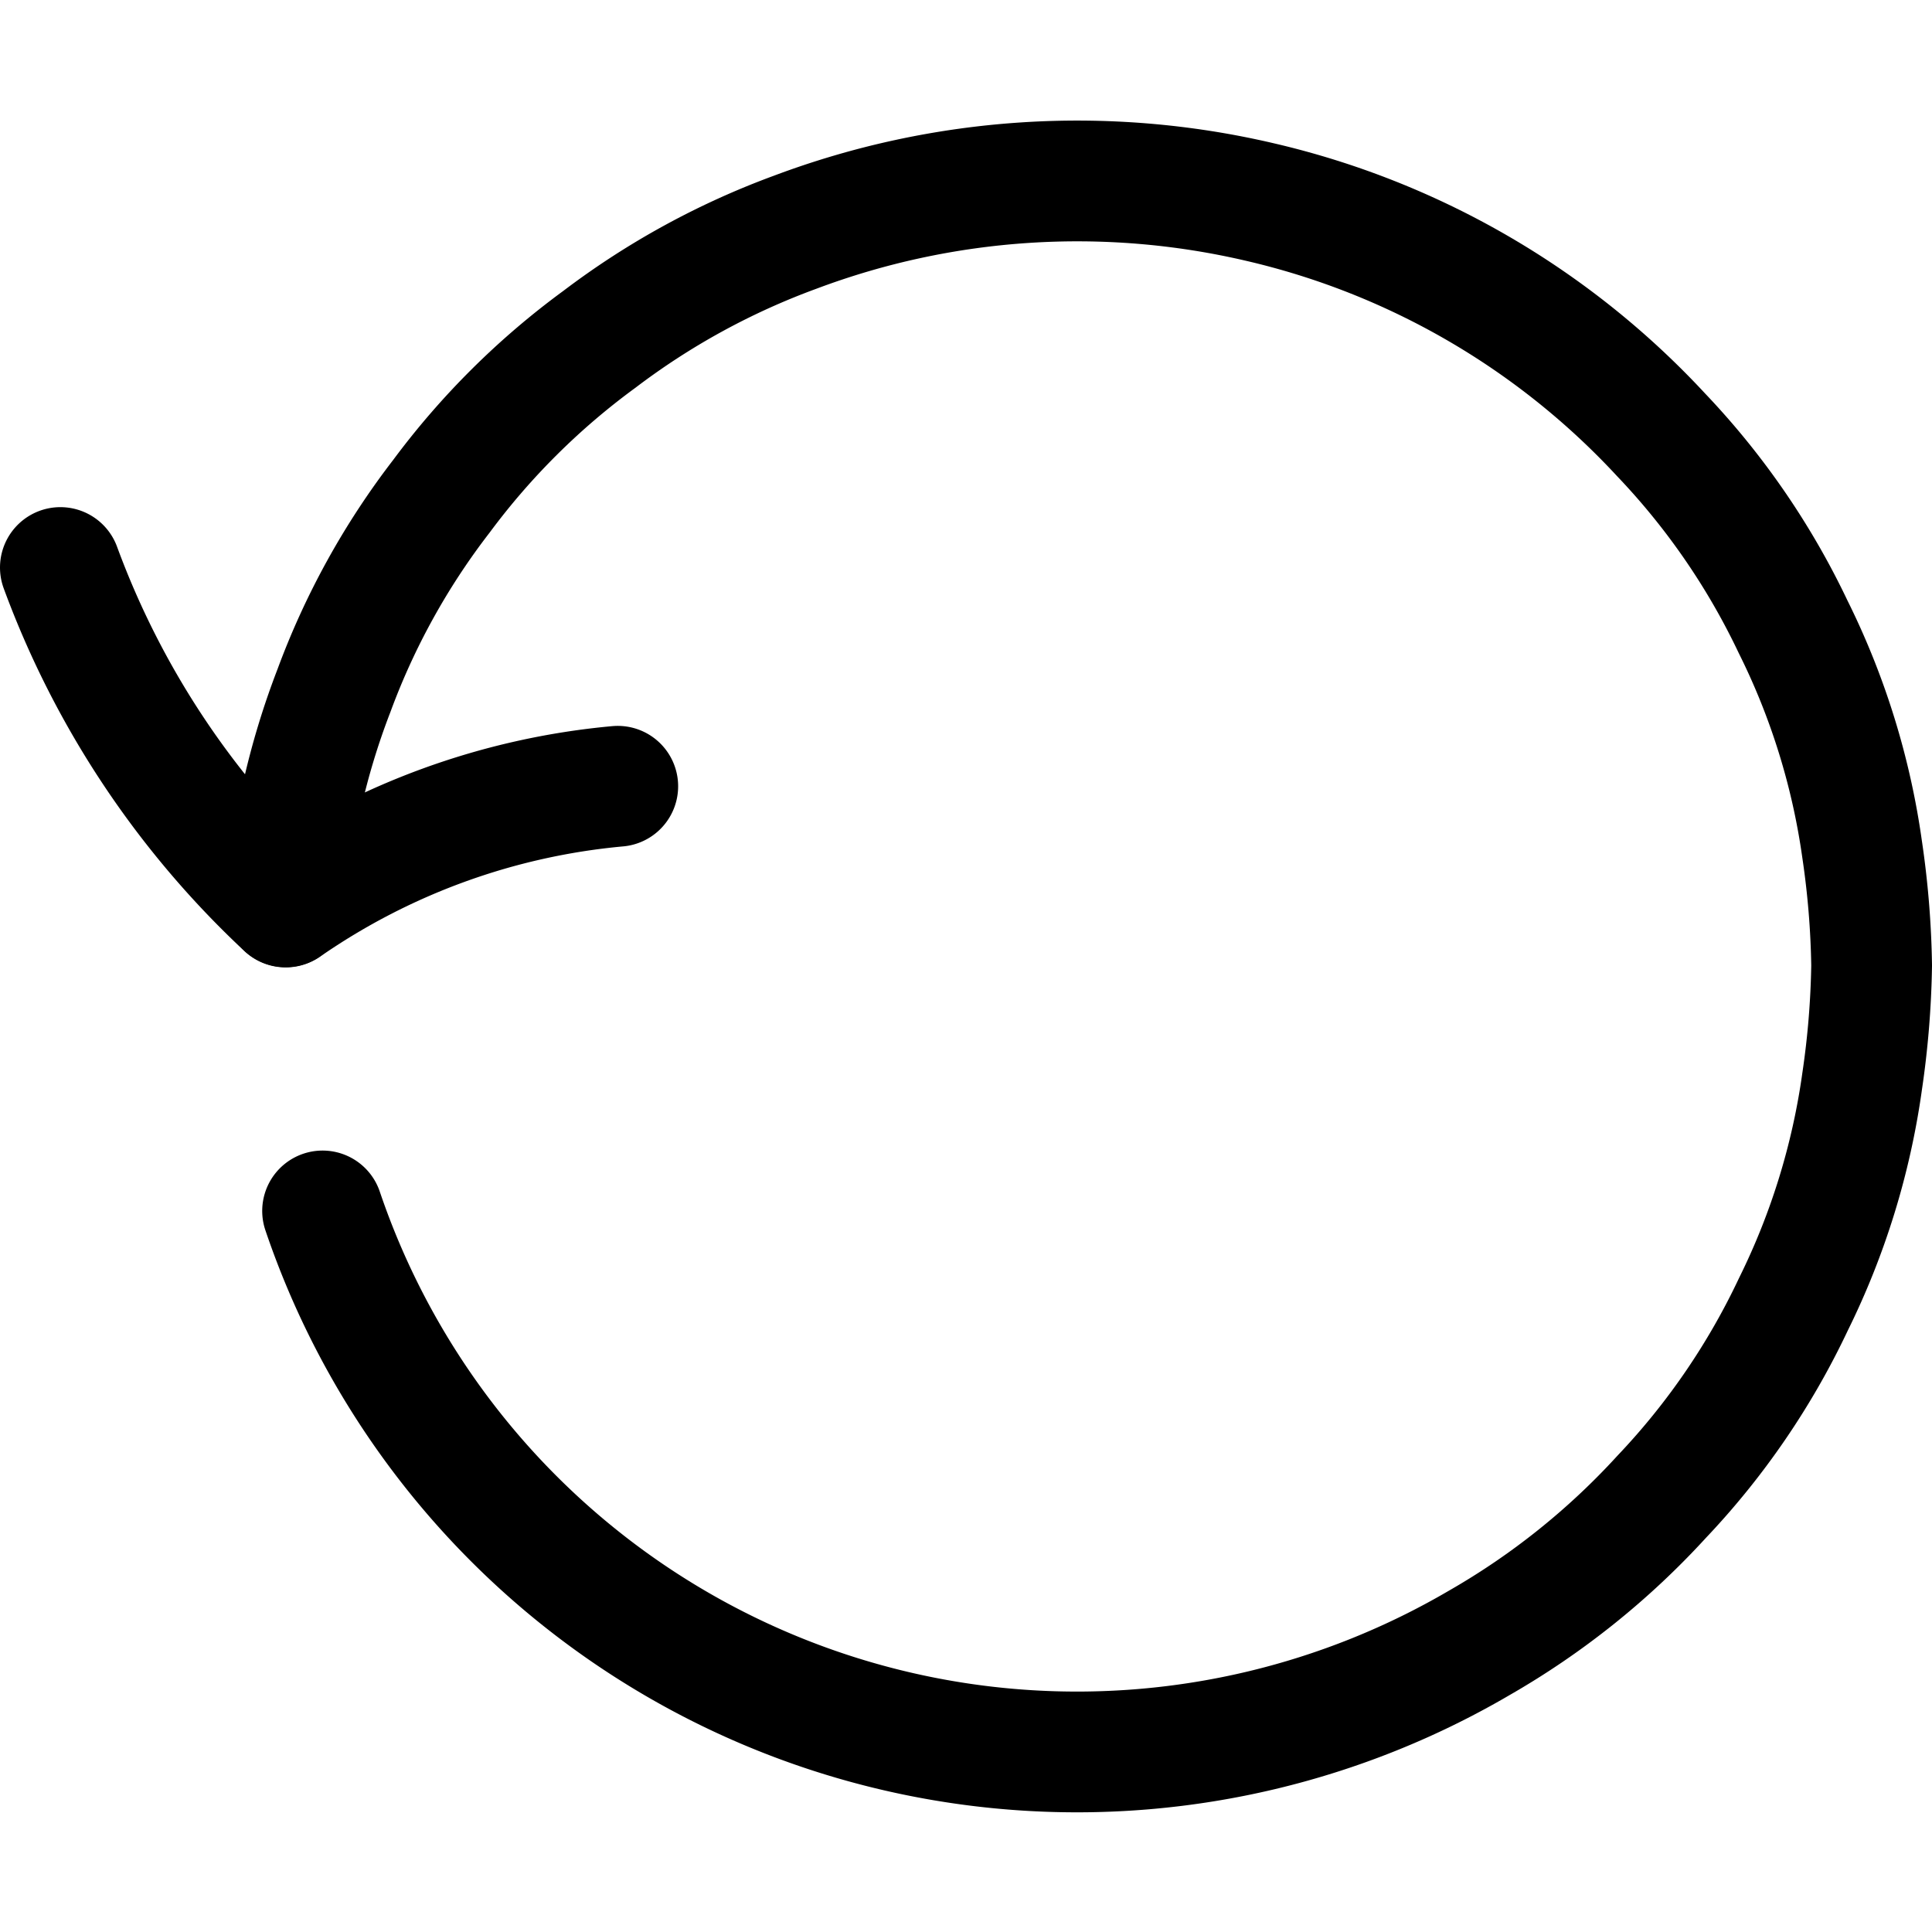 <?xml version="1.0" ?>
<svg width="800px" height="800px" viewBox="0 0 32 32" xmlns="http://www.w3.org/2000/svg">
<title/>
<g data-name="07-Arrow-direction-pointer" id="_07-Arrow-direction-pointer">
<path d="M1,9.4a14.571,14.571,0,0,0,3.732,5.623,11.48,11.48,0,0,1,5.5-2" style="fill:none;stroke:#000000;stroke-linecap:round;stroke-linejoin:round;stroke-width:2px"/>
<path d="M4.732,15.019a12.386,12.386,0,0,1,.8-3.582A12.148,12.148,0,0,1,7.311,8.22a12.308,12.308,0,0,1,2.617-2.6,12.453,12.453,0,0,1,3.246-1.775,13.281,13.281,0,0,1,7.688-.5A13.094,13.094,0,0,1,27.511,7.2,12.179,12.179,0,0,1,29.7,10.383a12.014,12.014,0,0,1,1.142,3.682A14.572,14.572,0,0,1,31,15.99a14.584,14.584,0,0,1-.158,1.926A12.087,12.087,0,0,1,29.706,21.6a12.175,12.175,0,0,1-2.182,3.19A12.543,12.543,0,0,1,24.5,27.212,13.192,13.192,0,0,1,5.343,20.057" style="fill:none;stroke:#000000;stroke-linecap:round;stroke-linejoin:round;stroke-width:2px"/>
</g>
</svg>